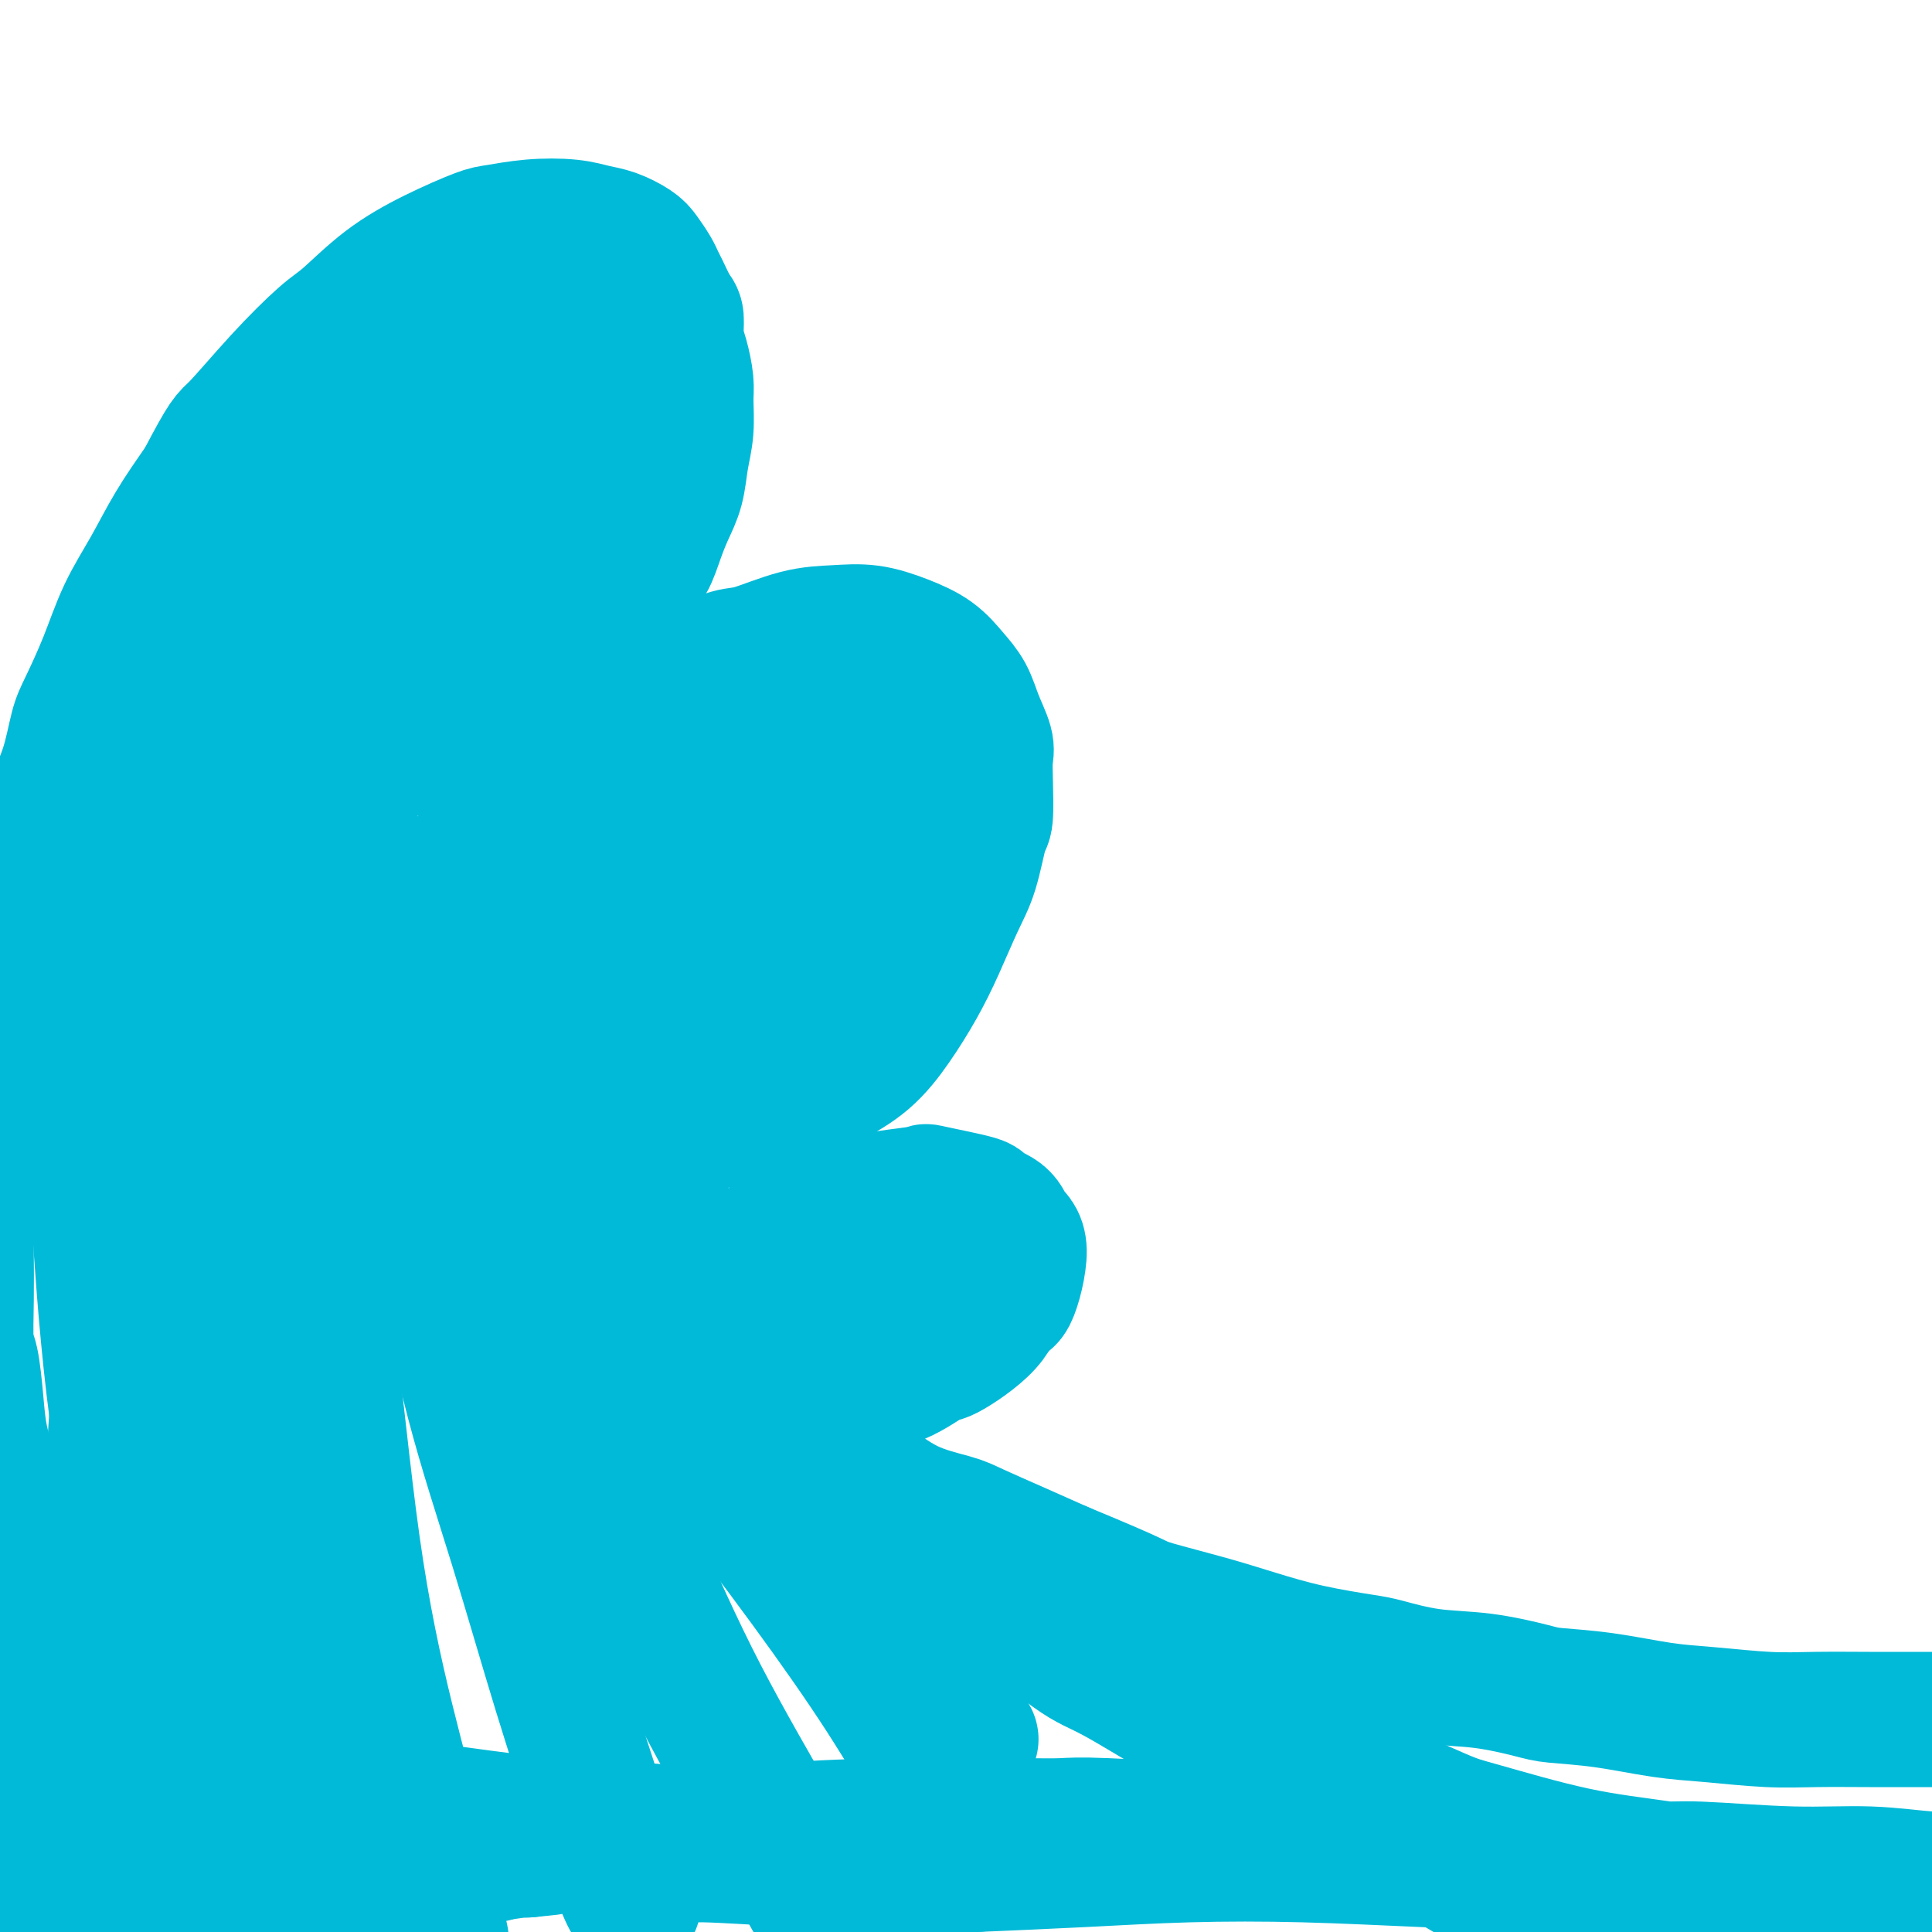 <svg viewBox='0 0 400 400' version='1.1' xmlns='http://www.w3.org/2000/svg' xmlns:xlink='http://www.w3.org/1999/xlink'><g fill='none' stroke='#00BAD8' stroke-width='28' stroke-linecap='round' stroke-linejoin='round'><path d='M155,160c-0.085,-0.006 -0.171,-0.012 -1,1c-0.829,1.012 -2.403,3.040 -3,4c-0.597,0.960 -0.217,0.850 -1,2c-0.783,1.150 -2.730,3.561 -4,6c-1.270,2.439 -1.862,4.906 -3,7c-1.138,2.094 -2.820,3.814 -4,6c-1.180,2.186 -1.857,4.837 -3,7c-1.143,2.163 -2.751,3.837 -4,6c-1.249,2.163 -2.138,4.817 -3,7c-0.862,2.183 -1.697,3.897 -2,6c-0.303,2.103 -0.075,4.594 0,7c0.075,2.406 -0.002,4.725 0,6c0.002,1.275 0.082,1.505 0,3c-0.082,1.495 -0.325,4.256 0,7c0.325,2.744 1.220,5.470 2,7c0.780,1.530 1.446,1.864 2,4c0.554,2.136 0.996,6.075 2,9c1.004,2.925 2.570,4.836 4,7c1.430,2.164 2.722,4.581 4,7c1.278,2.419 2.541,4.839 4,7c1.459,2.161 3.115,4.061 5,6c1.885,1.939 3.999,3.916 6,6c2.001,2.084 3.889,4.273 6,6c2.111,1.727 4.445,2.991 7,5c2.555,2.009 5.330,4.763 7,6c1.670,1.237 2.236,0.956 4,2c1.764,1.044 4.727,3.412 8,5c3.273,1.588 6.857,2.395 9,3c2.143,0.605 2.846,1.009 5,2c2.154,0.991 5.758,2.569 9,4c3.242,1.431 6.121,2.716 9,4'/><path d='M220,325c7.963,3.287 11.870,5.006 14,6c2.130,0.994 2.482,1.265 5,2c2.518,0.735 7.201,1.936 11,3c3.799,1.064 6.714,1.991 10,3c3.286,1.009 6.944,2.101 11,3c4.056,0.899 8.511,1.607 11,2c2.489,0.393 3.010,0.473 5,1c1.990,0.527 5.447,1.502 9,2c3.553,0.498 7.203,0.518 11,1c3.797,0.482 7.741,1.424 10,2c2.259,0.576 2.831,0.785 5,1c2.169,0.215 5.933,0.436 10,1c4.067,0.564 8.436,1.472 12,2c3.564,0.528 6.322,0.677 10,1c3.678,0.323 8.277,0.818 12,1c3.723,0.182 6.569,0.049 10,0c3.431,-0.049 7.447,-0.013 11,0c3.553,0.013 6.644,0.003 10,0c3.356,-0.003 6.977,-0.001 9,0c2.023,0.001 2.450,0.000 4,0c1.550,-0.000 4.225,-0.000 6,0c1.775,0.000 2.650,0.000 3,0c0.350,-0.000 0.175,-0.000 0,0'/><path d='M243,347c0.346,0.329 0.692,0.658 1,1c0.308,0.342 0.579,0.699 1,1c0.421,0.301 0.991,0.548 2,1c1.009,0.452 2.458,1.109 4,2c1.542,0.891 3.177,2.018 6,4c2.823,1.982 6.834,4.821 11,7c4.166,2.179 8.487,3.699 14,6c5.513,2.301 12.219,5.384 16,7c3.781,1.616 4.636,1.767 9,3c4.364,1.233 12.236,3.549 19,5c6.764,1.451 12.419,2.036 19,3c6.581,0.964 14.088,2.307 18,3c3.912,0.693 4.231,0.735 8,1c3.769,0.265 10.990,0.752 16,1c5.010,0.248 7.808,0.259 11,0c3.192,-0.259 6.776,-0.786 9,-1c2.224,-0.214 3.087,-0.114 4,0c0.913,0.114 1.874,0.242 2,0c0.126,-0.242 -0.585,-0.853 -1,-1c-0.415,-0.147 -0.535,0.172 -2,0c-1.465,-0.172 -4.275,-0.835 -6,-1c-1.725,-0.165 -2.366,0.167 -5,0c-2.634,-0.167 -7.260,-0.832 -12,-1c-4.740,-0.168 -9.595,0.162 -16,0c-6.405,-0.162 -14.361,-0.818 -19,-1c-4.639,-0.182 -5.963,0.108 -11,0c-5.037,-0.108 -13.789,-0.614 -22,-1c-8.211,-0.386 -15.883,-0.650 -24,-1c-8.117,-0.350 -16.681,-0.784 -25,-1c-8.319,-0.216 -16.394,-0.212 -24,0c-7.606,0.212 -14.745,0.632 -22,1c-7.255,0.368 -14.628,0.684 -22,1'/><path d='M202,386c-13.737,0.352 -14.080,0.232 -18,0c-3.920,-0.232 -11.418,-0.576 -19,-1c-7.582,-0.424 -15.250,-0.929 -19,-1c-3.750,-0.071 -3.583,0.291 -7,0c-3.417,-0.291 -10.419,-1.236 -17,-2c-6.581,-0.764 -12.742,-1.349 -16,-2c-3.258,-0.651 -3.613,-1.369 -7,-2c-3.387,-0.631 -9.805,-1.177 -15,-2c-5.195,-0.823 -9.168,-1.924 -13,-3c-3.832,-1.076 -7.524,-2.126 -11,-3c-3.476,-0.874 -6.737,-1.571 -9,-2c-2.263,-0.429 -3.527,-0.590 -5,-1c-1.473,-0.410 -3.154,-1.069 -4,-1c-0.846,0.069 -0.858,0.866 -1,1c-0.142,0.134 -0.412,-0.394 1,0c1.412,0.394 4.508,1.710 6,2c1.492,0.290 1.379,-0.446 4,0c2.621,0.446 7.977,2.073 13,3c5.023,0.927 9.714,1.155 17,2c7.286,0.845 17.166,2.306 23,3c5.834,0.694 7.622,0.621 14,1c6.378,0.379 17.346,1.209 27,2c9.654,0.791 17.994,1.543 27,2c9.006,0.457 18.679,0.621 27,1c8.321,0.379 15.291,0.974 22,1c6.709,0.026 13.158,-0.518 18,-1c4.842,-0.482 8.076,-0.903 11,-1c2.924,-0.097 5.536,0.129 7,0c1.464,-0.129 1.779,-0.612 2,-1c0.221,-0.388 0.349,-0.682 0,-1c-0.349,-0.318 -1.174,-0.659 -2,-1'/><path d='M258,379c-0.375,-0.404 -1.313,0.088 -7,0c-5.687,-0.088 -16.123,-0.754 -22,-1c-5.877,-0.246 -7.193,-0.073 -9,0c-1.807,0.073 -4.103,0.045 -10,0c-5.897,-0.045 -15.395,-0.107 -24,0c-8.605,0.107 -16.318,0.382 -24,1c-7.682,0.618 -15.332,1.577 -23,2c-7.668,0.423 -15.354,0.308 -23,1c-7.646,0.692 -15.251,2.189 -23,3c-7.749,0.811 -15.641,0.935 -20,1c-4.359,0.065 -5.186,0.070 -9,0c-3.814,-0.070 -10.617,-0.215 -16,0c-5.383,0.215 -9.347,0.790 -13,1c-3.653,0.210 -6.997,0.055 -9,0c-2.003,-0.055 -2.666,-0.011 -4,0c-1.334,0.011 -3.338,-0.012 -5,0c-1.662,0.012 -2.982,0.060 -4,0c-1.018,-0.060 -1.734,-0.226 -2,0c-0.266,0.226 -0.082,0.846 0,1c0.082,0.154 0.062,-0.157 1,0c0.938,0.157 2.834,0.782 5,1c2.166,0.218 4.603,0.030 9,0c4.397,-0.030 10.756,0.099 14,0c3.244,-0.099 3.375,-0.426 7,-1c3.625,-0.574 10.744,-1.393 17,-2c6.256,-0.607 11.649,-1.000 15,-1c3.351,-0.000 4.660,0.392 8,0c3.340,-0.392 8.710,-1.569 12,-2c3.290,-0.431 4.501,-0.116 6,0c1.499,0.116 3.285,0.033 4,0c0.715,-0.033 0.357,-0.017 0,0'/><path d='M109,383c10.447,-0.976 2.066,-0.415 -2,0c-4.066,0.415 -3.817,0.684 -5,1c-1.183,0.316 -3.798,0.681 -7,1c-3.202,0.319 -6.992,0.594 -11,1c-4.008,0.406 -8.235,0.944 -13,2c-4.765,1.056 -10.069,2.629 -13,3c-2.931,0.371 -3.489,-0.462 -7,0c-3.511,0.462 -9.977,2.218 -13,3c-3.023,0.782 -2.605,0.592 -5,1c-2.395,0.408 -7.605,1.416 -11,2c-3.395,0.584 -4.976,0.746 -7,1c-2.024,0.254 -4.491,0.602 -6,1c-1.509,0.398 -2.060,0.847 -3,1c-0.940,0.153 -2.270,0.010 -3,0c-0.730,-0.010 -0.862,0.114 -1,0c-0.138,-0.114 -0.283,-0.466 0,-1c0.283,-0.534 0.992,-1.252 2,-2c1.008,-0.748 2.314,-1.527 3,-2c0.686,-0.473 0.753,-0.640 2,-2c1.247,-1.360 3.676,-3.913 5,-5c1.324,-1.087 1.545,-0.710 3,-2c1.455,-1.290 4.145,-4.249 7,-7c2.855,-2.751 5.873,-5.296 9,-8c3.127,-2.704 6.361,-5.568 9,-8c2.639,-2.432 4.684,-4.431 7,-7c2.316,-2.569 4.905,-5.708 7,-8c2.095,-2.292 3.697,-3.736 5,-5c1.303,-1.264 2.308,-2.349 3,-3c0.692,-0.651 1.071,-0.868 1,-1c-0.071,-0.132 -0.592,-0.181 -1,0c-0.408,0.181 -0.704,0.590 -1,1'/><path d='M63,340c9.294,-9.206 2.528,-2.221 -1,1c-3.528,3.221 -3.820,2.679 -5,3c-1.180,0.321 -3.248,1.504 -6,3c-2.752,1.496 -6.187,3.303 -8,4c-1.813,0.697 -2.004,0.283 -4,1c-1.996,0.717 -5.797,2.564 -9,4c-3.203,1.436 -5.808,2.461 -8,3c-2.192,0.539 -3.971,0.591 -6,1c-2.029,0.409 -4.310,1.174 -6,2c-1.690,0.826 -2.791,1.712 -4,2c-1.209,0.288 -2.526,-0.023 -3,0c-0.474,0.023 -0.106,0.380 0,1c0.106,0.620 -0.049,1.502 0,2c0.049,0.498 0.304,0.610 1,1c0.696,0.390 1.834,1.057 3,2c1.166,0.943 2.361,2.164 3,3c0.639,0.836 0.723,1.289 2,2c1.277,0.711 3.747,1.679 6,3c2.253,1.321 4.289,2.996 6,4c1.711,1.004 3.098,1.339 4,2c0.902,0.661 1.319,1.648 2,2c0.681,0.352 1.625,0.069 2,0c0.375,-0.069 0.183,0.075 0,0c-0.183,-0.075 -0.355,-0.371 -1,-1c-0.645,-0.629 -1.764,-1.593 -2,-2c-0.236,-0.407 0.410,-0.258 0,-1c-0.410,-0.742 -1.878,-2.376 -3,-4c-1.122,-1.624 -1.899,-3.240 -3,-5c-1.101,-1.760 -2.527,-3.666 -4,-6c-1.473,-2.334 -2.992,-5.095 -4,-7c-1.008,-1.905 -1.504,-2.952 -2,-4'/><path d='M13,356c-3.329,-6.216 -3.153,-6.756 -4,-9c-0.847,-2.244 -2.717,-6.191 -4,-10c-1.283,-3.809 -1.979,-7.481 -3,-11c-1.021,-3.519 -2.367,-6.886 -3,-10c-0.633,-3.114 -0.551,-5.973 -1,-9c-0.449,-3.027 -1.427,-6.220 -2,-9c-0.573,-2.780 -0.742,-5.146 -1,-8c-0.258,-2.854 -0.605,-6.194 -1,-8c-0.395,-1.806 -0.838,-2.076 -1,-4c-0.162,-1.924 -0.044,-5.503 0,-9c0.044,-3.497 0.015,-6.914 0,-9c-0.015,-2.086 -0.017,-2.841 0,-5c0.017,-2.159 0.053,-5.722 0,-9c-0.053,-3.278 -0.194,-6.270 0,-9c0.194,-2.730 0.722,-5.197 1,-8c0.278,-2.803 0.305,-5.943 1,-9c0.695,-3.057 2.059,-6.031 3,-9c0.941,-2.969 1.460,-5.932 2,-9c0.540,-3.068 1.102,-6.240 2,-9c0.898,-2.760 2.131,-5.109 3,-8c0.869,-2.891 1.374,-6.325 2,-8c0.626,-1.675 1.373,-1.592 2,-3c0.627,-1.408 1.133,-4.308 2,-7c0.867,-2.692 2.096,-5.175 3,-8c0.904,-2.825 1.483,-5.992 2,-8c0.517,-2.008 0.972,-2.859 2,-5c1.028,-2.141 2.629,-5.574 4,-9c1.371,-3.426 2.512,-6.846 4,-10c1.488,-3.154 3.324,-6.041 5,-9c1.676,-2.959 3.193,-5.988 5,-9c1.807,-3.012 3.903,-6.006 6,-9'/><path d='M42,100c5.193,-9.910 5.175,-9.184 7,-11c1.825,-1.816 5.491,-6.172 9,-10c3.509,-3.828 6.859,-7.127 9,-9c2.141,-1.873 3.073,-2.319 5,-4c1.927,-1.681 4.847,-4.598 8,-7c3.153,-2.402 6.538,-4.291 10,-6c3.462,-1.709 7.003,-3.239 9,-4c1.997,-0.761 2.452,-0.752 4,-1c1.548,-0.248 4.190,-0.754 7,-1c2.810,-0.246 5.788,-0.233 8,0c2.212,0.233 3.657,0.685 5,1c1.343,0.315 2.584,0.494 4,1c1.416,0.506 3.008,1.341 4,2c0.992,0.659 1.382,1.143 2,2c0.618,0.857 1.462,2.086 2,3c0.538,0.914 0.770,1.511 1,2c0.230,0.489 0.457,0.870 1,2c0.543,1.130 1.403,3.009 2,4c0.597,0.991 0.930,1.095 1,2c0.070,0.905 -0.124,2.610 0,4c0.124,1.390 0.566,2.463 1,4c0.434,1.537 0.860,3.537 1,5c0.140,1.463 -0.007,2.389 0,4c0.007,1.611 0.168,3.906 0,6c-0.168,2.094 -0.664,3.986 -1,6c-0.336,2.014 -0.513,4.148 -1,6c-0.487,1.852 -1.285,3.422 -2,5c-0.715,1.578 -1.346,3.165 -2,5c-0.654,1.835 -1.330,3.917 -2,5c-0.670,1.083 -1.334,1.167 -2,2c-0.666,0.833 -1.333,2.417 -2,4'/><path d='M130,122c-2.230,3.999 -2.804,3.497 -4,4c-1.196,0.503 -3.015,2.012 -4,3c-0.985,0.988 -1.137,1.456 -2,2c-0.863,0.544 -2.438,1.166 -4,2c-1.562,0.834 -3.112,1.881 -5,3c-1.888,1.119 -4.114,2.309 -6,3c-1.886,0.691 -3.433,0.882 -5,2c-1.567,1.118 -3.156,3.164 -5,4c-1.844,0.836 -3.944,0.461 -6,1c-2.056,0.539 -4.069,1.993 -6,3c-1.931,1.007 -3.782,1.569 -5,2c-1.218,0.431 -1.805,0.732 -3,1c-1.195,0.268 -3.000,0.504 -5,1c-2.000,0.496 -4.197,1.250 -6,2c-1.803,0.750 -3.213,1.494 -4,2c-0.787,0.506 -0.951,0.775 -2,1c-1.049,0.225 -2.983,0.408 -5,1c-2.017,0.592 -4.117,1.593 -6,3c-1.883,1.407 -3.549,3.221 -6,5c-2.451,1.779 -5.686,3.522 -8,5c-2.314,1.478 -3.706,2.690 -5,4c-1.294,1.310 -2.490,2.718 -4,4c-1.510,1.282 -3.332,2.437 -4,3c-0.668,0.563 -0.180,0.533 0,1c0.180,0.467 0.051,1.431 0,2c-0.051,0.569 -0.025,0.742 0,1c0.025,0.258 0.048,0.602 1,0c0.952,-0.602 2.832,-2.151 4,-3c1.168,-0.849 1.622,-0.998 3,-3c1.378,-2.002 3.679,-5.858 7,-11c3.321,-5.142 7.660,-11.571 12,-18'/><path d='M47,152c4.663,-7.851 6.820,-12.978 13,-23c6.180,-10.022 16.385,-24.939 21,-32c4.615,-7.061 3.642,-6.267 6,-9c2.358,-2.733 8.047,-8.992 12,-13c3.953,-4.008 6.171,-5.765 9,-8c2.829,-2.235 6.268,-4.949 8,-6c1.732,-1.051 1.757,-0.438 3,-1c1.243,-0.562 3.705,-2.298 5,-3c1.295,-0.702 1.422,-0.370 2,0c0.578,0.370 1.608,0.776 2,1c0.392,0.224 0.145,0.265 0,1c-0.145,0.735 -0.189,2.165 -1,4c-0.811,1.835 -2.388,4.074 -5,7c-2.612,2.926 -6.257,6.537 -10,11c-3.743,4.463 -7.584,9.776 -12,15c-4.416,5.224 -9.409,10.357 -14,15c-4.591,4.643 -8.781,8.797 -13,13c-4.219,4.203 -8.466,8.457 -13,13c-4.534,4.543 -9.356,9.375 -12,12c-2.644,2.625 -3.109,3.043 -5,5c-1.891,1.957 -5.207,5.455 -8,7c-2.793,1.545 -5.065,1.138 -6,1c-0.935,-0.138 -0.535,-0.008 -1,0c-0.465,0.008 -1.794,-0.107 -2,-1c-0.206,-0.893 0.712,-2.566 2,-5c1.288,-2.434 2.947,-5.630 5,-9c2.053,-3.370 4.500,-6.914 8,-11c3.500,-4.086 8.051,-8.714 13,-14c4.949,-5.286 10.294,-11.231 15,-16c4.706,-4.769 8.773,-8.363 13,-12c4.227,-3.637 8.613,-7.319 13,-11'/><path d='M95,83c8.834,-8.655 3.921,-3.792 5,-3c1.079,0.792 8.152,-2.488 11,-4c2.848,-1.512 1.472,-1.255 2,-1c0.528,0.255 2.962,0.507 4,1c1.038,0.493 0.681,1.226 1,2c0.319,0.774 1.315,1.587 2,3c0.685,1.413 1.059,3.424 1,6c-0.059,2.576 -0.553,5.715 -1,9c-0.447,3.285 -0.849,6.716 -2,10c-1.151,3.284 -3.053,6.421 -5,10c-1.947,3.579 -3.941,7.602 -6,11c-2.059,3.398 -4.185,6.173 -7,9c-2.815,2.827 -6.320,5.707 -9,8c-2.680,2.293 -4.537,3.998 -6,5c-1.463,1.002 -2.534,1.302 -4,2c-1.466,0.698 -3.328,1.793 -5,2c-1.672,0.207 -3.154,-0.474 -4,-1c-0.846,-0.526 -1.055,-0.895 -1,-2c0.055,-1.105 0.376,-2.944 1,-5c0.624,-2.056 1.552,-4.327 3,-7c1.448,-2.673 3.418,-5.748 6,-9c2.582,-3.252 5.777,-6.683 9,-10c3.223,-3.317 6.472,-6.521 10,-9c3.528,-2.479 7.333,-4.233 11,-6c3.667,-1.767 7.196,-3.547 10,-5c2.804,-1.453 4.883,-2.579 6,-3c1.117,-0.421 1.272,-0.138 2,0c0.728,0.138 2.030,0.130 3,0c0.970,-0.130 1.607,-0.381 2,0c0.393,0.381 0.541,1.395 0,3c-0.541,1.605 -1.770,3.803 -3,6'/><path d='M131,105c-0.893,1.270 -1.626,1.444 -3,3c-1.374,1.556 -3.389,4.492 -6,8c-2.611,3.508 -5.819,7.588 -9,11c-3.181,3.412 -6.334,6.157 -9,9c-2.666,2.843 -4.844,5.784 -7,8c-2.156,2.216 -4.291,3.708 -6,5c-1.709,1.292 -2.994,2.385 -4,3c-1.006,0.615 -1.734,0.752 -2,1c-0.266,0.248 -0.072,0.605 0,1c0.072,0.395 0.020,0.827 0,1c-0.020,0.173 -0.010,0.086 0,0'/><path d='M109,149c0.057,0.007 0.113,0.014 0,0c-0.113,-0.014 -0.397,-0.049 0,0c0.397,0.049 1.473,0.183 2,0c0.527,-0.183 0.504,-0.681 1,-1c0.496,-0.319 1.511,-0.458 3,-1c1.489,-0.542 3.452,-1.487 6,-2c2.548,-0.513 5.682,-0.594 7,-1c1.318,-0.406 0.822,-1.139 3,-2c2.178,-0.861 7.032,-1.852 11,-3c3.968,-1.148 7.052,-2.453 9,-3c1.948,-0.547 2.760,-0.337 5,-1c2.240,-0.663 5.908,-2.198 9,-3c3.092,-0.802 5.608,-0.872 8,-1c2.392,-0.128 4.661,-0.314 7,0c2.339,0.314 4.748,1.128 7,2c2.252,0.872 4.348,1.802 6,3c1.652,1.198 2.859,2.665 4,4c1.141,1.335 2.214,2.538 3,4c0.786,1.462 1.283,3.184 2,5c0.717,1.816 1.654,3.727 2,5c0.346,1.273 0.101,1.907 0,3c-0.101,1.093 -0.060,2.644 0,5c0.060,2.356 0.137,5.517 0,7c-0.137,1.483 -0.489,1.289 -1,3c-0.511,1.711 -1.181,5.326 -2,8c-0.819,2.674 -1.787,4.405 -3,7c-1.213,2.595 -2.670,6.052 -4,9c-1.330,2.948 -2.533,5.387 -4,8c-1.467,2.613 -3.197,5.402 -5,8c-1.803,2.598 -3.678,5.007 -6,7c-2.322,1.993 -5.092,3.569 -8,5c-2.908,1.431 -5.954,2.715 -9,4'/><path d='M162,228c-2.784,1.368 -1.244,0.289 -4,1c-2.756,0.711 -9.807,3.214 -13,4c-3.193,0.786 -2.529,-0.143 -4,0c-1.471,0.143 -5.076,1.358 -8,2c-2.924,0.642 -5.167,0.711 -6,1c-0.833,0.289 -0.257,0.797 -1,1c-0.743,0.203 -2.807,0.102 -4,0c-1.193,-0.102 -1.517,-0.205 -2,0c-0.483,0.205 -1.125,0.717 -1,0c0.125,-0.717 1.017,-2.664 2,-5c0.983,-2.336 2.056,-5.062 4,-8c1.944,-2.938 4.757,-6.087 8,-10c3.243,-3.913 6.914,-8.589 11,-13c4.086,-4.411 8.585,-8.557 11,-11c2.415,-2.443 2.744,-3.181 5,-5c2.256,-1.819 6.437,-4.718 10,-7c3.563,-2.282 6.507,-3.948 8,-5c1.493,-1.052 1.536,-1.489 3,-2c1.464,-0.511 4.348,-1.095 6,-1c1.652,0.095 2.071,0.867 3,1c0.929,0.133 2.369,-0.375 3,0c0.631,0.375 0.455,1.634 0,3c-0.455,1.366 -1.188,2.840 -2,5c-0.812,2.160 -1.702,5.005 -4,9c-2.298,3.995 -6.004,9.139 -10,14c-3.996,4.861 -8.282,9.437 -11,12c-2.718,2.563 -3.866,3.112 -7,5c-3.134,1.888 -8.252,5.114 -11,7c-2.748,1.886 -3.124,2.431 -6,2c-2.876,-0.431 -8.250,-1.837 -11,-3c-2.750,-1.163 -2.875,-2.081 -3,-3'/><path d='M128,222c-2.555,-1.873 -1.942,-3.555 -1,-8c0.942,-4.445 2.212,-11.651 3,-15c0.788,-3.349 1.093,-2.840 3,-5c1.907,-2.160 5.416,-6.988 9,-11c3.584,-4.012 7.243,-7.209 11,-10c3.757,-2.791 7.610,-5.177 11,-7c3.390,-1.823 6.316,-3.085 9,-4c2.684,-0.915 5.126,-1.483 6,-2c0.874,-0.517 0.181,-0.981 1,-1c0.819,-0.019 3.152,0.409 4,1c0.848,0.591 0.211,1.346 0,2c-0.211,0.654 0.003,1.207 0,2c-0.003,0.793 -0.225,1.826 -1,3c-0.775,1.174 -2.105,2.490 -4,4c-1.895,1.510 -4.354,3.213 -7,5c-2.646,1.787 -5.478,3.658 -9,6c-3.522,2.342 -7.735,5.154 -12,7c-4.265,1.846 -8.582,2.726 -14,4c-5.418,1.274 -11.936,2.941 -17,4c-5.064,1.059 -8.675,1.508 -12,1c-3.325,-0.508 -6.363,-1.973 -8,-3c-1.637,-1.027 -1.872,-1.615 -2,-4c-0.128,-2.385 -0.150,-6.567 0,-9c0.150,-2.433 0.470,-3.119 1,-5c0.530,-1.881 1.269,-4.958 2,-7c0.731,-2.042 1.454,-3.047 2,-4c0.546,-0.953 0.914,-1.852 1,-2c0.086,-0.148 -0.111,0.455 0,1c0.111,0.545 0.530,1.031 0,2c-0.530,0.969 -2.009,2.420 -3,4c-0.991,1.580 -1.496,3.290 -2,5'/><path d='M99,176c-1.057,2.490 -1.699,3.714 -3,5c-1.301,1.286 -3.262,2.635 -5,4c-1.738,1.365 -3.254,2.748 -4,4c-0.746,1.252 -0.722,2.374 -1,3c-0.278,0.626 -0.858,0.755 -1,1c-0.142,0.245 0.154,0.604 0,1c-0.154,0.396 -0.758,0.827 -1,1c-0.242,0.173 -0.121,0.086 0,0'/><path d='M162,255c0.442,-0.303 0.883,-0.606 1,-1c0.117,-0.394 -0.092,-0.879 0,-1c0.092,-0.121 0.485,0.122 1,0c0.515,-0.122 1.151,-0.610 2,-1c0.849,-0.390 1.911,-0.682 3,-1c1.089,-0.318 2.206,-0.661 4,-1c1.794,-0.339 4.266,-0.672 6,-1c1.734,-0.328 2.730,-0.649 5,-1c2.270,-0.351 5.813,-0.730 7,-1c1.187,-0.270 0.018,-0.431 2,0c1.982,0.431 7.115,1.452 9,2c1.885,0.548 0.524,0.622 1,1c0.476,0.378 2.790,1.061 4,2c1.210,0.939 1.315,2.135 2,3c0.685,0.865 1.948,1.399 2,4c0.052,2.601 -1.109,7.267 -2,9c-0.891,1.733 -1.514,0.531 -2,1c-0.486,0.469 -0.836,2.608 -3,5c-2.164,2.392 -6.142,5.037 -8,6c-1.858,0.963 -1.597,0.243 -3,1c-1.403,0.757 -4.472,2.989 -7,4c-2.528,1.011 -4.516,0.799 -7,1c-2.484,0.201 -5.464,0.813 -8,1c-2.536,0.187 -4.628,-0.052 -6,0c-1.372,0.052 -2.023,0.395 -3,0c-0.977,-0.395 -2.280,-1.527 -3,-2c-0.720,-0.473 -0.856,-0.287 -1,-1c-0.144,-0.713 -0.296,-2.325 0,-3c0.296,-0.675 1.041,-0.412 2,-1c0.959,-0.588 2.131,-2.025 4,-3c1.869,-0.975 4.434,-1.487 7,-2'/><path d='M171,275c3.119,-1.306 4.415,-1.571 6,-2c1.585,-0.429 3.459,-1.020 5,-1c1.541,0.020 2.748,0.652 4,1c1.252,0.348 2.548,0.411 3,1c0.452,0.589 0.059,1.702 0,2c-0.059,0.298 0.215,-0.221 0,0c-0.215,0.221 -0.917,1.183 -2,2c-1.083,0.817 -2.545,1.491 -4,2c-1.455,0.509 -2.903,0.854 -5,1c-2.097,0.146 -4.843,0.094 -6,0c-1.157,-0.094 -0.725,-0.228 -2,-1c-1.275,-0.772 -4.256,-2.180 -6,-3c-1.744,-0.820 -2.251,-1.050 -3,-2c-0.749,-0.950 -1.742,-2.619 -2,-4c-0.258,-1.381 0.217,-2.475 1,-4c0.783,-1.525 1.875,-3.481 3,-5c1.125,-1.519 2.284,-2.599 4,-4c1.716,-1.401 3.989,-3.121 5,-4c1.011,-0.879 0.761,-0.915 1,-1c0.239,-0.085 0.968,-0.219 1,0c0.032,0.219 -0.634,0.793 -2,2c-1.366,1.207 -3.433,3.049 -5,4c-1.567,0.951 -2.635,1.010 -5,2c-2.365,0.990 -6.029,2.909 -10,4c-3.971,1.091 -8.251,1.354 -12,1c-3.749,-0.354 -6.969,-1.323 -10,-3c-3.031,-1.677 -5.873,-4.060 -8,-7c-2.127,-2.940 -3.539,-6.438 -5,-11c-1.461,-4.562 -2.970,-10.190 -3,-16c-0.030,-5.810 1.420,-11.803 3,-18c1.580,-6.197 3.290,-12.599 5,-19'/><path d='M122,192c3.365,-9.289 7.777,-14.010 10,-17c2.223,-2.990 2.258,-4.248 5,-7c2.742,-2.752 8.192,-6.997 12,-10c3.808,-3.003 5.975,-4.764 9,-6c3.025,-1.236 6.909,-1.946 9,-2c2.091,-0.054 2.391,0.549 3,1c0.609,0.451 1.529,0.749 2,2c0.471,1.251 0.494,3.456 0,5c-0.494,1.544 -1.506,2.426 -3,4c-1.494,1.574 -3.471,3.839 -6,6c-2.529,2.161 -5.609,4.217 -9,6c-3.391,1.783 -7.094,3.294 -11,5c-3.906,1.706 -8.015,3.609 -13,6c-4.985,2.391 -10.844,5.271 -14,7c-3.156,1.729 -3.607,2.309 -6,4c-2.393,1.691 -6.727,4.494 -10,7c-3.273,2.506 -5.487,4.717 -7,7c-1.513,2.283 -2.327,4.640 -3,6c-0.673,1.360 -1.205,1.724 -1,3c0.205,1.276 1.148,3.465 2,5c0.852,1.535 1.613,2.418 3,3c1.387,0.582 3.402,0.864 6,0c2.598,-0.864 5.780,-2.872 9,-6c3.220,-3.128 6.476,-7.374 10,-12c3.524,-4.626 7.314,-9.631 11,-15c3.686,-5.369 7.267,-11.103 10,-17c2.733,-5.897 4.619,-11.956 6,-15c1.381,-3.044 2.257,-3.074 2,-5c-0.257,-1.926 -1.646,-5.749 -4,-7c-2.354,-1.251 -5.673,0.071 -8,1c-2.327,0.929 -3.664,1.464 -5,2'/><path d='M131,153c-4.599,1.959 -9.596,5.355 -15,10c-5.404,4.645 -11.216,10.537 -17,17c-5.784,6.463 -11.542,13.497 -17,21c-5.458,7.503 -10.616,15.476 -15,23c-4.384,7.524 -7.994,14.598 -11,21c-3.006,6.402 -5.407,12.133 -7,17c-1.593,4.867 -2.378,8.869 -3,12c-0.622,3.131 -1.082,5.390 -1,7c0.082,1.610 0.707,2.572 1,3c0.293,0.428 0.254,0.323 1,-1c0.746,-1.323 2.278,-3.864 4,-8c1.722,-4.136 3.634,-9.867 6,-17c2.366,-7.133 5.185,-15.670 7,-21c1.815,-5.330 2.627,-7.454 4,-13c1.373,-5.546 3.306,-14.513 5,-21c1.694,-6.487 3.150,-10.493 4,-14c0.850,-3.507 1.093,-6.516 1,-8c-0.093,-1.484 -0.521,-1.444 -1,-1c-0.479,0.444 -1.008,1.291 -2,4c-0.992,2.709 -2.446,7.280 -4,13c-1.554,5.720 -3.207,12.588 -5,22c-1.793,9.412 -3.727,21.370 -5,28c-1.273,6.630 -1.885,7.934 -3,14c-1.115,6.066 -2.734,16.893 -4,25c-1.266,8.107 -2.180,13.495 -3,18c-0.820,4.505 -1.545,8.128 -2,10c-0.455,1.872 -0.638,1.993 -1,3c-0.362,1.007 -0.901,2.899 -1,3c-0.099,0.101 0.243,-1.588 0,-4c-0.243,-2.412 -1.069,-5.546 -2,-10c-0.931,-4.454 -1.965,-10.227 -3,-16'/><path d='M42,290c-1.410,-8.411 -2.434,-14.440 -3,-21c-0.566,-6.560 -0.673,-13.652 -1,-21c-0.327,-7.348 -0.872,-14.954 -1,-19c-0.128,-4.046 0.162,-4.534 0,-7c-0.162,-2.466 -0.776,-6.911 -1,-10c-0.224,-3.089 -0.057,-4.822 0,-6c0.057,-1.178 0.005,-1.800 0,-3c-0.005,-1.200 0.037,-2.977 0,-4c-0.037,-1.023 -0.153,-1.290 0,-2c0.153,-0.710 0.577,-1.862 1,-3c0.423,-1.138 0.846,-2.262 1,-3c0.154,-0.738 0.039,-1.089 0,-2c-0.039,-0.911 -0.002,-2.381 0,-3c0.002,-0.619 -0.030,-0.387 0,0c0.030,0.387 0.122,0.929 0,2c-0.122,1.071 -0.460,2.671 -1,8c-0.540,5.329 -1.283,14.386 -2,19c-0.717,4.614 -1.407,4.784 -2,11c-0.593,6.216 -1.089,18.478 -2,32c-0.911,13.522 -2.238,28.304 -3,37c-0.762,8.696 -0.961,11.305 -1,20c-0.039,8.695 0.081,23.476 0,36c-0.081,12.524 -0.361,22.792 0,32c0.361,9.208 1.365,17.355 2,23c0.635,5.645 0.902,8.789 1,11c0.098,2.211 0.028,3.489 0,4c-0.028,0.511 -0.014,0.256 0,0'/><path d='M46,153c-0.719,1.463 -1.437,2.926 -2,4c-0.563,1.074 -0.969,1.760 -2,5c-1.031,3.240 -2.687,9.034 -4,17c-1.313,7.966 -2.283,18.104 -4,31c-1.717,12.896 -4.181,28.551 -6,43c-1.819,14.449 -2.991,27.691 -4,43c-1.009,15.309 -1.854,32.684 -2,42c-0.146,9.316 0.406,10.574 1,18c0.594,7.426 1.232,21.021 2,30c0.768,8.979 1.668,13.340 2,16c0.332,2.660 0.095,3.617 0,4c-0.095,0.383 -0.047,0.191 0,0'/><path d='M19,182c-0.007,0.304 -0.015,0.607 0,2c0.015,1.393 0.051,3.874 0,8c-0.051,4.126 -0.189,9.896 0,19c0.189,9.104 0.705,21.541 1,29c0.295,7.459 0.369,9.941 1,19c0.631,9.059 1.819,24.695 4,39c2.181,14.305 5.355,27.281 8,40c2.645,12.719 4.760,25.182 7,35c2.240,9.818 4.603,16.989 6,22c1.397,5.011 1.828,7.860 2,9c0.172,1.140 0.086,0.570 0,0'/><path d='M63,160c-0.001,2.321 -0.002,4.641 0,7c0.002,2.359 0.008,4.755 0,7c-0.008,2.245 -0.031,4.339 0,11c0.031,6.661 0.114,17.890 0,30c-0.114,12.110 -0.426,25.100 0,39c0.426,13.900 1.591,28.709 3,43c1.409,14.291 3.061,28.065 5,41c1.939,12.935 4.166,25.032 6,35c1.834,9.968 3.275,17.806 4,22c0.725,4.194 0.734,4.745 1,6c0.266,1.255 0.790,3.216 1,4c0.210,0.784 0.105,0.392 0,0'/><path d='M62,136c0.005,2.156 0.011,4.312 0,5c-0.011,0.688 -0.037,-0.093 0,7c0.037,7.093 0.139,22.060 0,28c-0.139,5.940 -0.518,2.854 0,18c0.518,15.146 1.933,48.523 3,64c1.067,15.477 1.785,13.053 3,21c1.215,7.947 2.925,26.265 5,41c2.075,14.735 4.515,25.888 7,36c2.485,10.112 5.015,19.184 7,27c1.985,7.816 3.424,14.376 4,17c0.576,2.624 0.288,1.312 0,0'/><path d='M80,197c0.401,2.609 0.802,5.218 1,7c0.198,1.782 0.191,2.736 1,7c0.809,4.264 2.432,11.839 4,20c1.568,8.161 3.079,16.910 5,27c1.921,10.090 4.251,21.522 7,32c2.749,10.478 5.917,20.002 9,30c3.083,9.998 6.080,20.469 9,30c2.920,9.531 5.762,18.122 8,25c2.238,6.878 3.872,12.044 5,15c1.128,2.956 1.751,3.702 2,4c0.249,0.298 0.125,0.149 0,0'/><path d='M84,219c0.023,-0.157 0.047,-0.313 1,2c0.953,2.313 2.836,7.097 4,10c1.164,2.903 1.607,3.926 4,9c2.393,5.074 6.734,14.200 11,23c4.266,8.800 8.456,17.274 13,27c4.544,9.726 9.440,20.704 14,31c4.560,10.296 8.784,19.911 14,30c5.216,10.089 11.426,20.651 15,27c3.574,6.349 4.513,8.486 7,13c2.487,4.514 6.522,11.406 9,17c2.478,5.594 3.398,9.891 4,12c0.602,2.109 0.886,2.031 1,2c0.114,-0.031 0.057,-0.016 0,0'/><path d='M99,248c-0.003,0.504 -0.005,1.009 0,1c0.005,-0.009 0.019,-0.530 1,0c0.981,0.530 2.931,2.113 4,3c1.069,0.887 1.257,1.079 3,3c1.743,1.921 5.039,5.573 9,10c3.961,4.427 8.586,9.629 14,16c5.414,6.371 11.616,13.909 18,22c6.384,8.091 12.948,16.734 19,25c6.052,8.266 11.590,16.156 16,23c4.410,6.844 7.690,12.643 11,17c3.310,4.357 6.650,7.271 8,9c1.350,1.729 0.710,2.273 1,3c0.290,0.727 1.512,1.636 2,2c0.488,0.364 0.244,0.182 0,0'/><path d='M111,238c0.337,0.678 0.674,1.356 1,2c0.326,0.644 0.641,1.254 1,2c0.359,0.746 0.762,1.629 2,3c1.238,1.371 3.310,3.230 6,6c2.690,2.770 5.996,6.451 8,9c2.004,2.549 2.704,3.966 5,7c2.296,3.034 6.188,7.686 11,14c4.812,6.314 10.543,14.291 14,19c3.457,4.709 4.639,6.151 8,11c3.361,4.849 8.901,13.104 15,22c6.099,8.896 12.757,18.434 16,23c3.243,4.566 3.069,4.162 3,4c-0.069,-0.162 -0.035,-0.081 0,0'/><path d='M120,239c0.093,0.535 0.186,1.069 1,2c0.814,0.931 2.349,2.257 4,4c1.651,1.743 3.416,3.902 6,7c2.584,3.098 5.985,7.133 9,12c3.015,4.867 5.644,10.565 9,16c3.356,5.435 7.438,10.606 11,16c3.562,5.394 6.604,11.012 10,16c3.396,4.988 7.145,9.348 10,14c2.855,4.652 4.817,9.598 6,12c1.183,2.402 1.588,2.262 2,3c0.412,0.738 0.832,2.354 1,3c0.168,0.646 0.084,0.323 0,0'/><path d='M136,247c0.115,0.473 0.230,0.946 0,1c-0.230,0.054 -0.806,-0.310 0,1c0.806,1.310 2.995,4.295 4,6c1.005,1.705 0.826,2.132 2,4c1.174,1.868 3.700,5.179 7,10c3.300,4.821 7.375,11.151 9,14c1.625,2.849 0.800,2.215 4,8c3.200,5.785 10.424,17.989 14,24c3.576,6.011 3.505,5.828 5,8c1.495,2.172 4.556,6.700 7,11c2.444,4.300 4.270,8.371 5,10c0.730,1.629 0.365,0.814 0,0'/><path d='M142,264c0.733,0.182 1.466,0.364 2,1c0.534,0.636 0.868,1.725 1,2c0.132,0.275 0.062,-0.263 1,1c0.938,1.263 2.885,4.326 5,7c2.115,2.674 4.398,4.960 7,8c2.602,3.040 5.521,6.835 9,11c3.479,4.165 7.516,8.699 12,13c4.484,4.301 9.415,8.369 14,12c4.585,3.631 8.825,6.825 14,11c5.175,4.175 11.286,9.330 15,12c3.714,2.670 5.031,2.853 9,5c3.969,2.147 10.589,6.256 17,10c6.411,3.744 12.611,7.122 20,11c7.389,3.878 15.966,8.255 21,11c5.034,2.745 6.525,3.860 10,6c3.475,2.140 8.936,5.307 12,7c3.064,1.693 3.733,1.912 4,2c0.267,0.088 0.134,0.044 0,0'/></g>
</svg>
